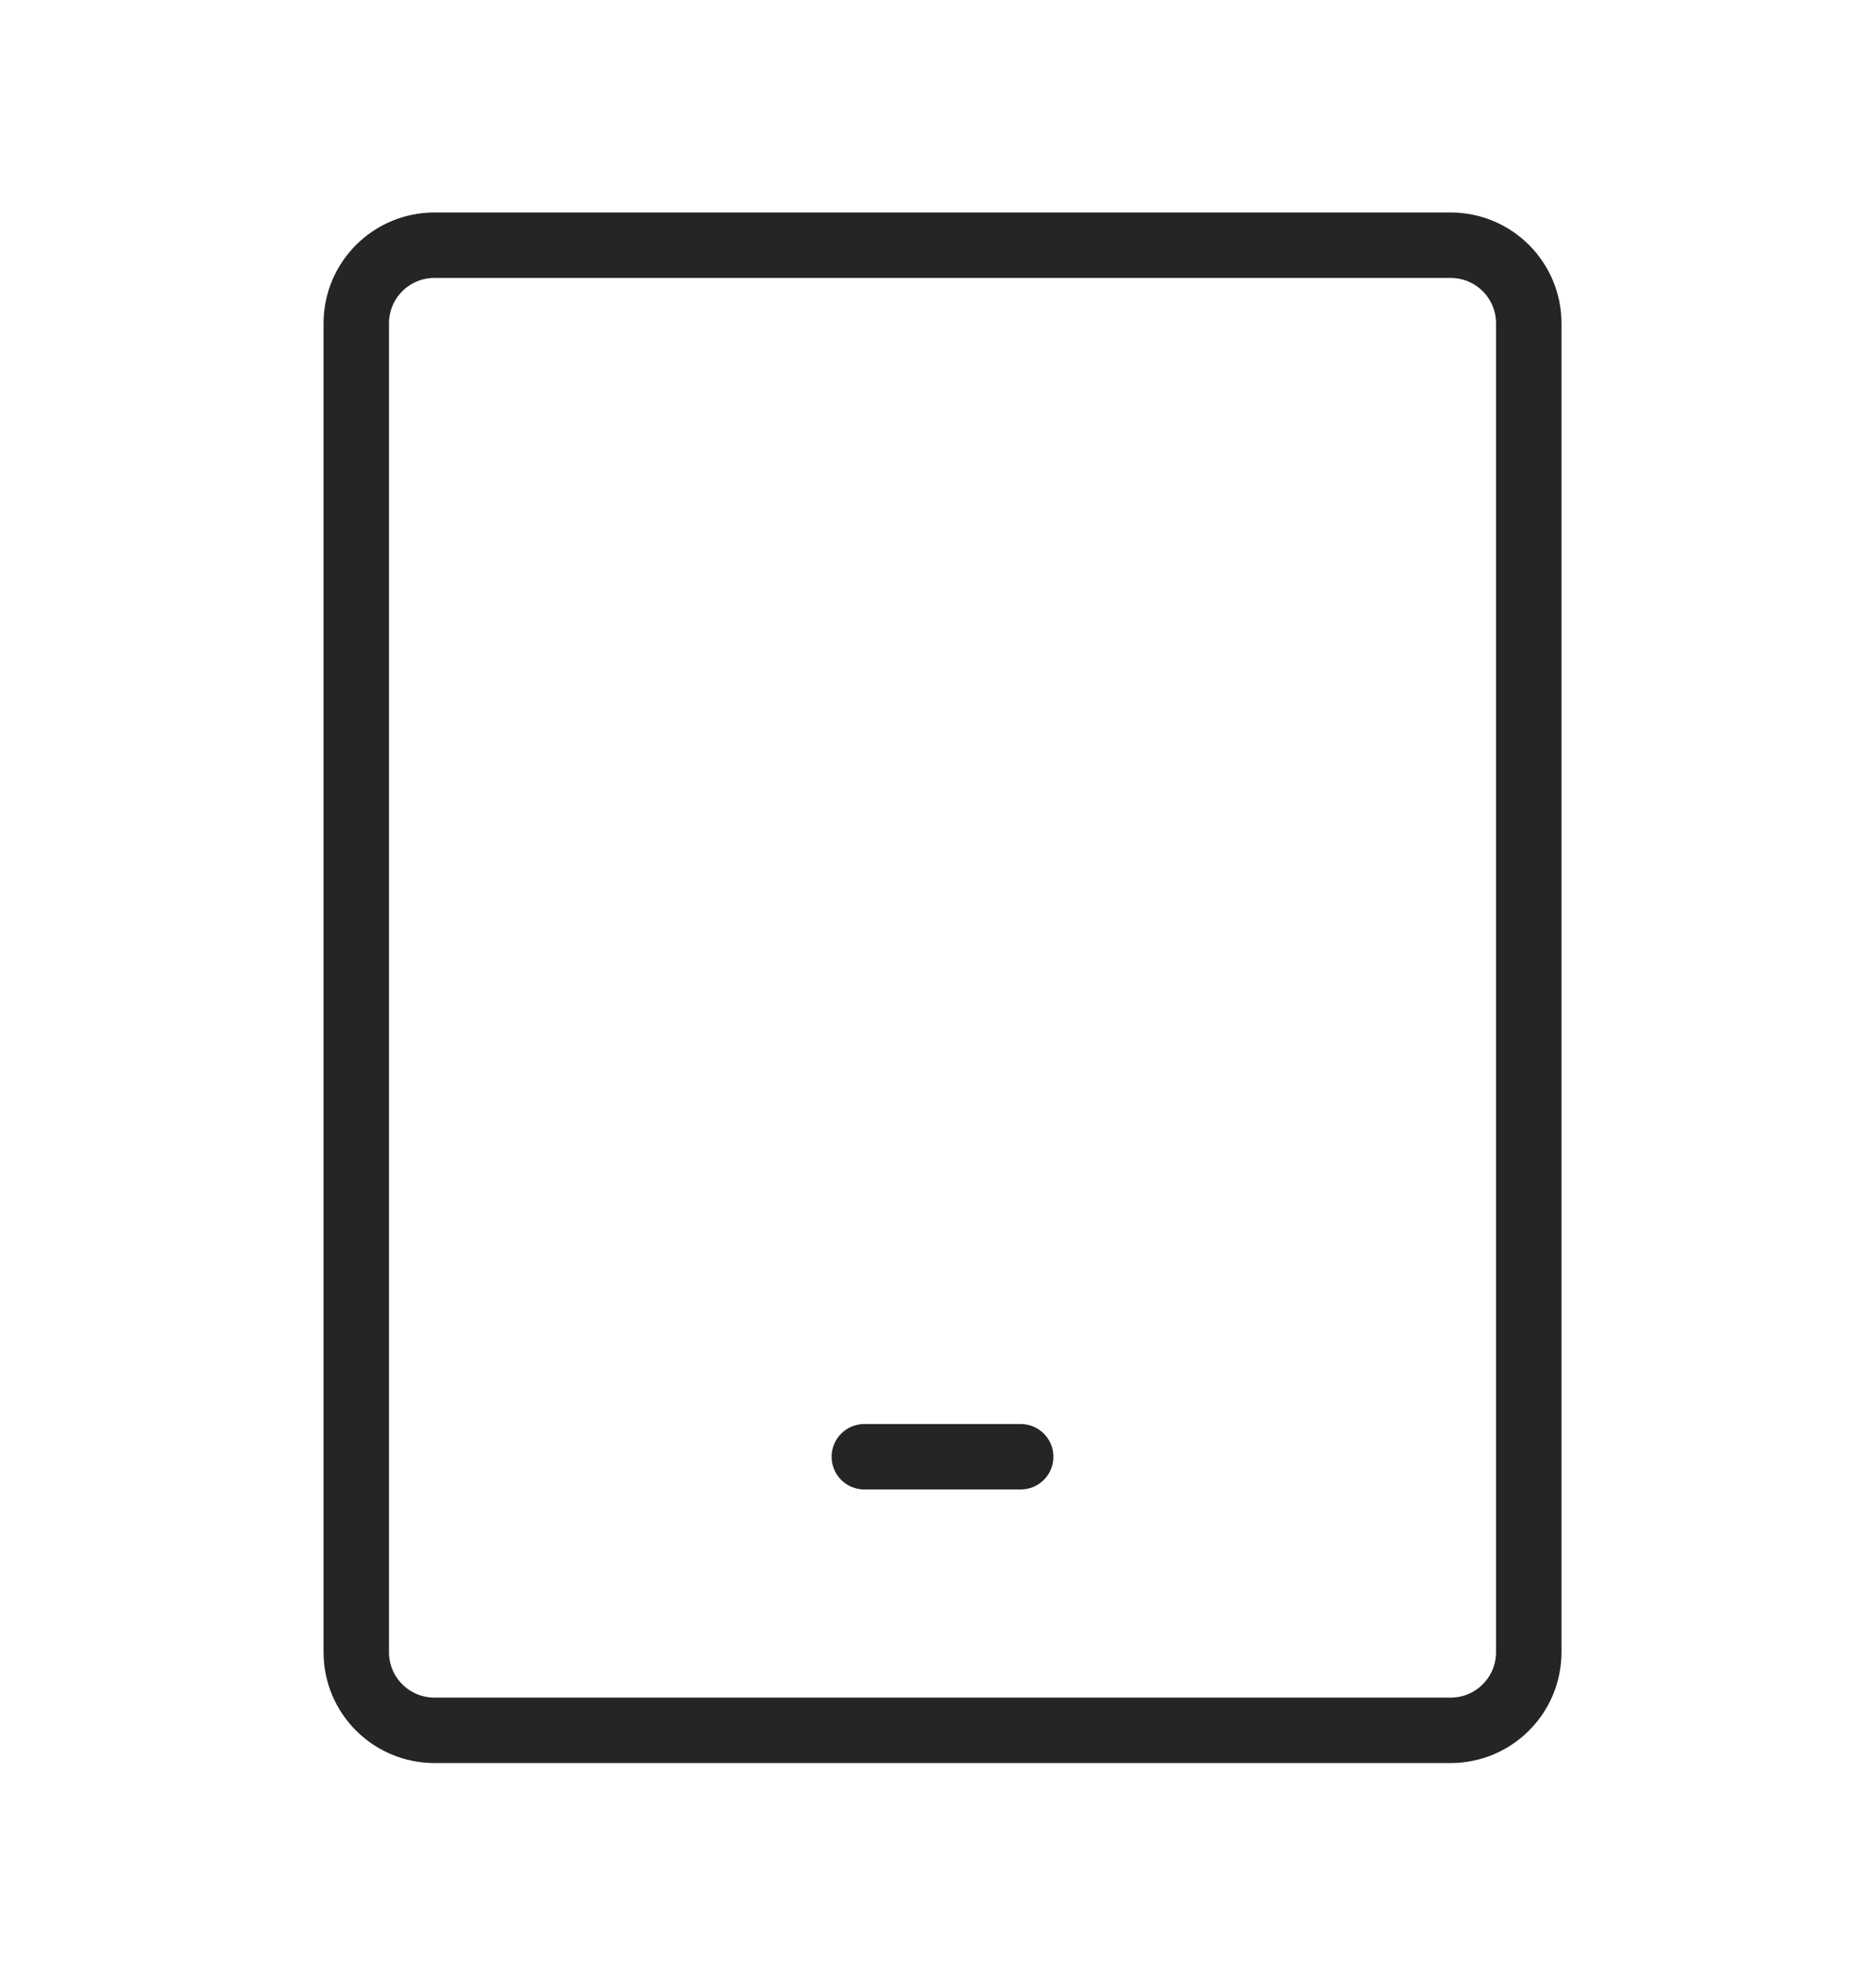 <svg width="86" height="90" viewBox="0 0 86 90" fill="none" xmlns="http://www.w3.org/2000/svg">
<path d="M66.499 11.241H19.916C17.937 11.241 16.332 12.845 16.332 14.824V75.741C16.332 77.72 17.937 79.324 19.916 79.324H66.499C68.478 79.324 70.082 77.72 70.082 75.741V14.824C70.082 12.845 68.478 11.241 66.499 11.241Z" stroke="#252525" stroke-width="3"/>
<path d="M39.623 66.782H46.79" stroke="#252525" stroke-width="3" stroke-linecap="round" stroke-linejoin="round"/>
</svg>
